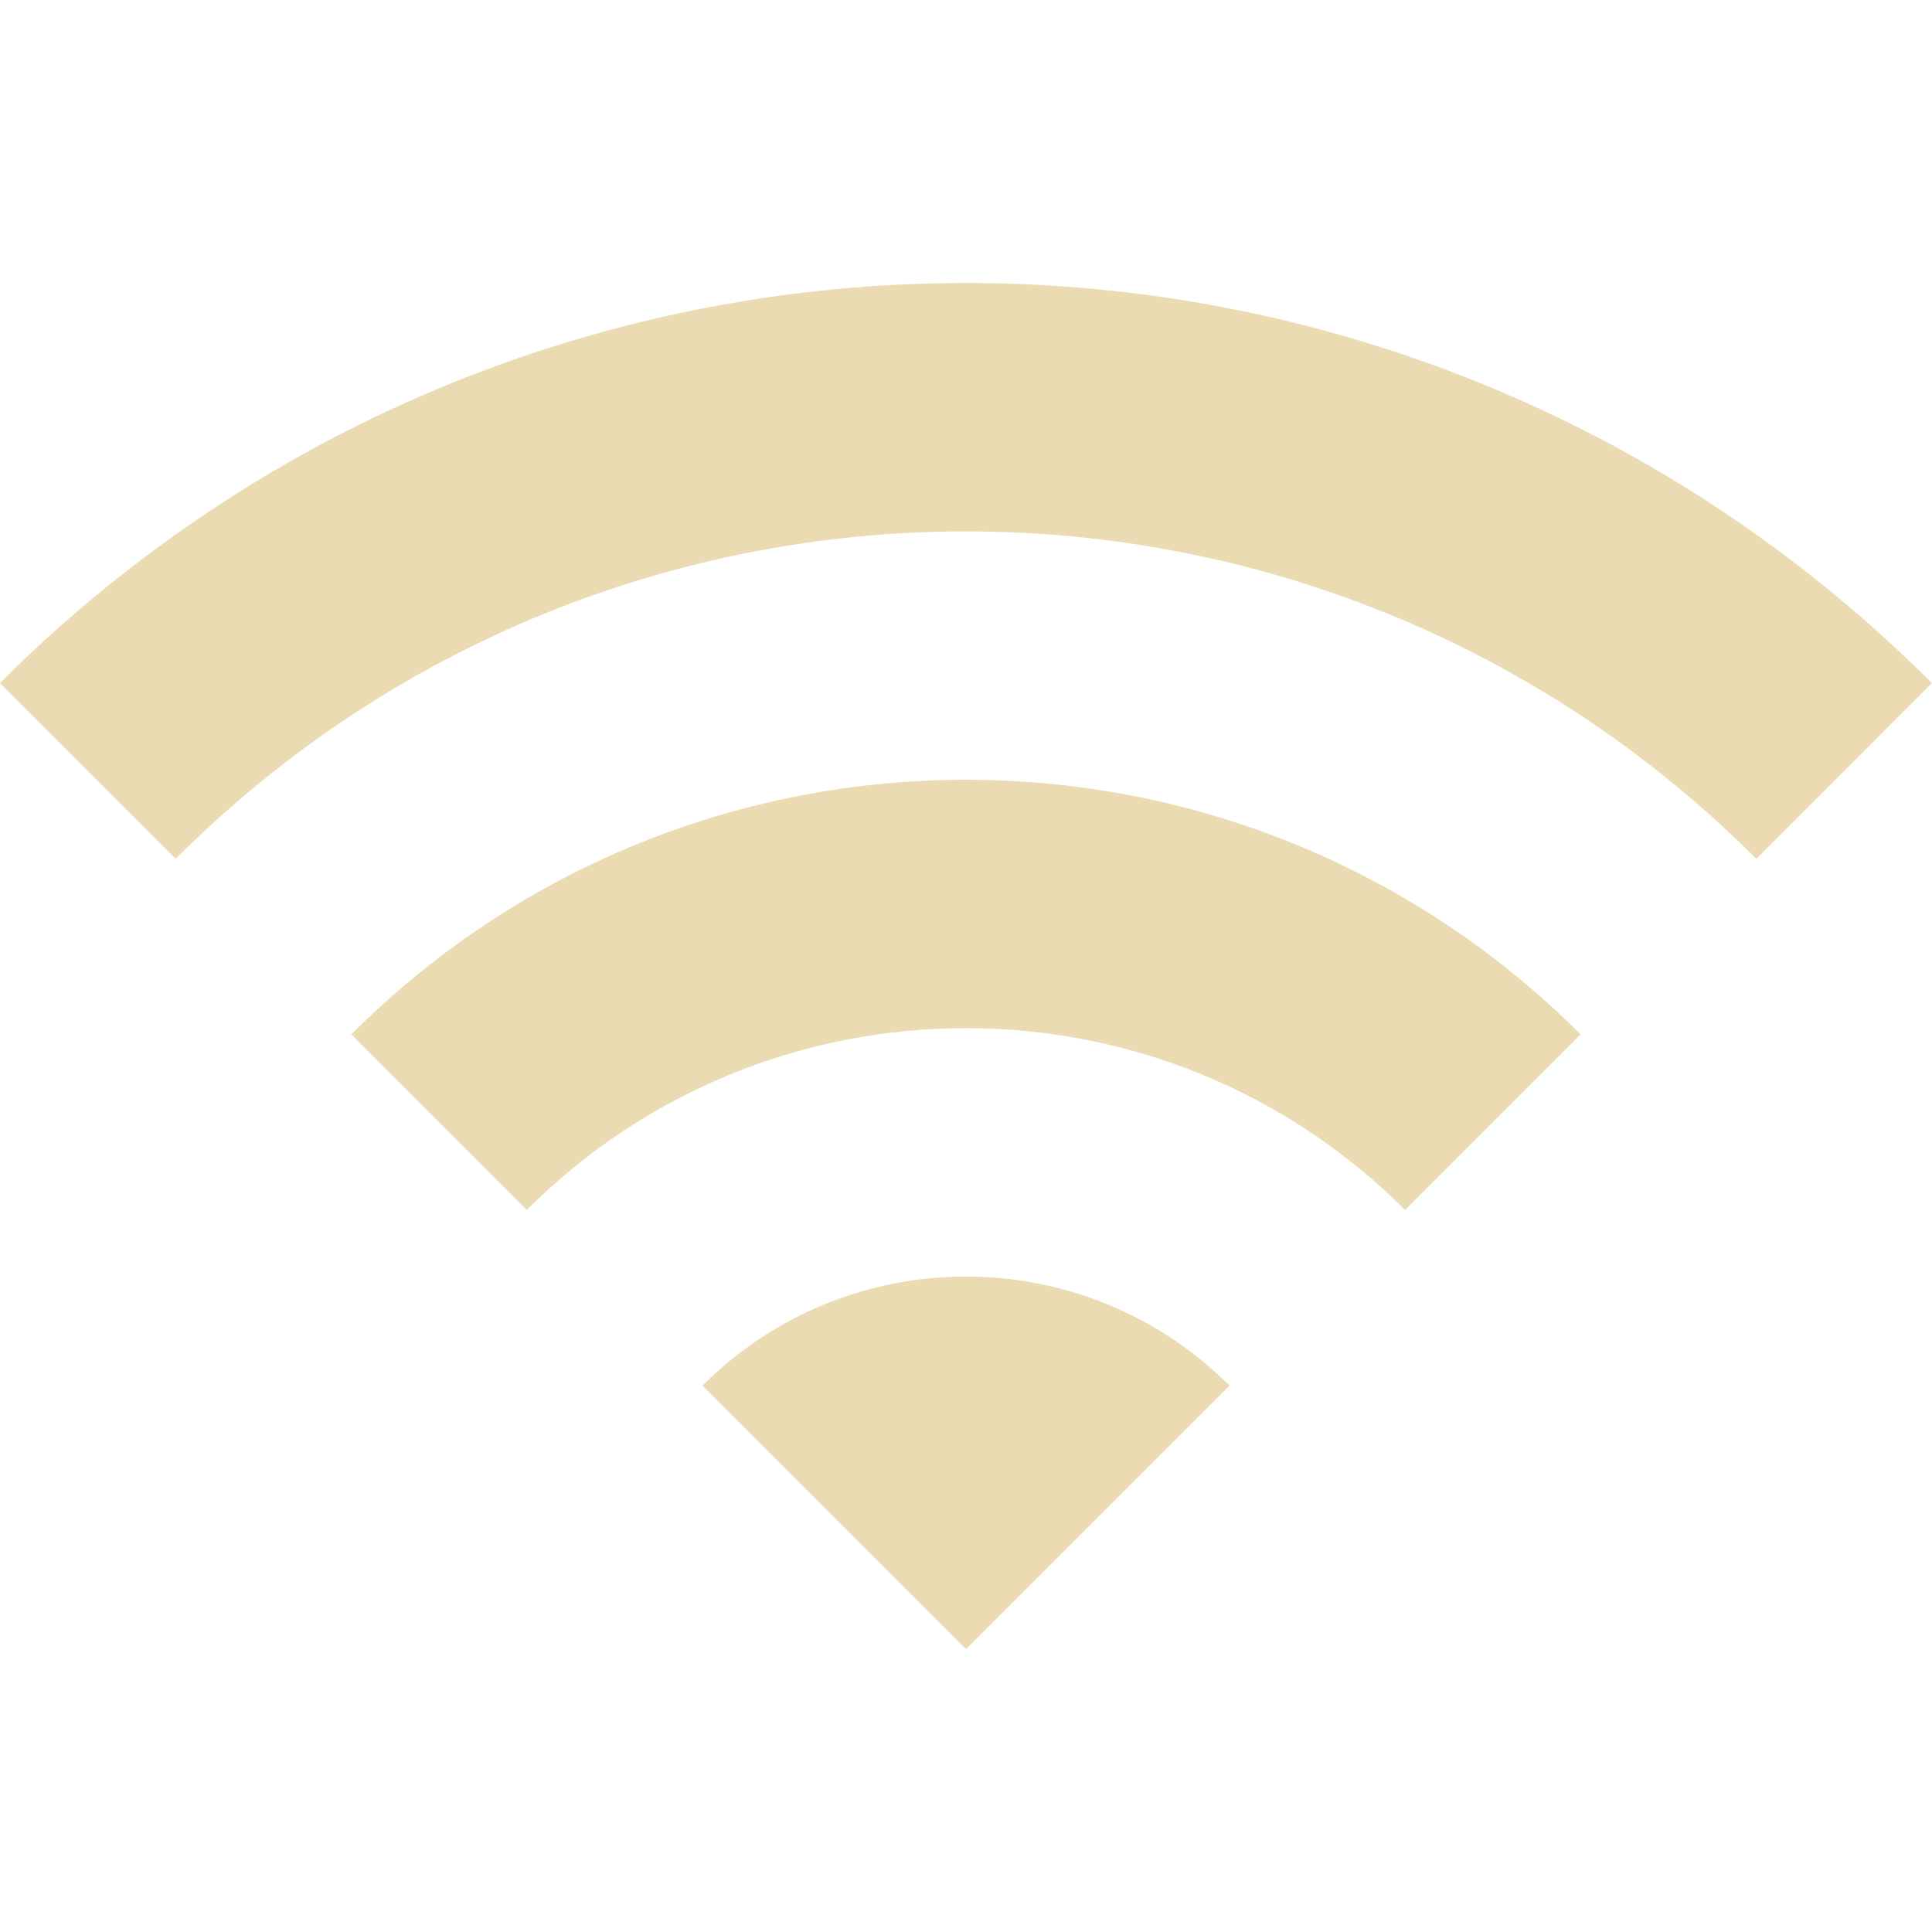 <svg width="16" height="16" version="1.1" xmlns="http://www.w3.org/2000/svg">
  <path d="m0 5.657 1.455 1.455c3.615-3.615 9.476-3.615 13.09 0l1.454-1.455c-4.418-4.418-11.58-4.418-16 0zm5.818 5.818 2.182 2.182 2.182-2.182c-1.204-1.204-3.16-1.204-4.364 0zm-2.909-2.909 1.454 1.454c2.007-2.007 5.266-2.007 7.273 0l1.454-1.454c-2.811-2.811-7.371-2.811-10.18 0z" fill="#ebdbb2" stroke-width=".1" style="isolation:isolate"/>
</svg>
